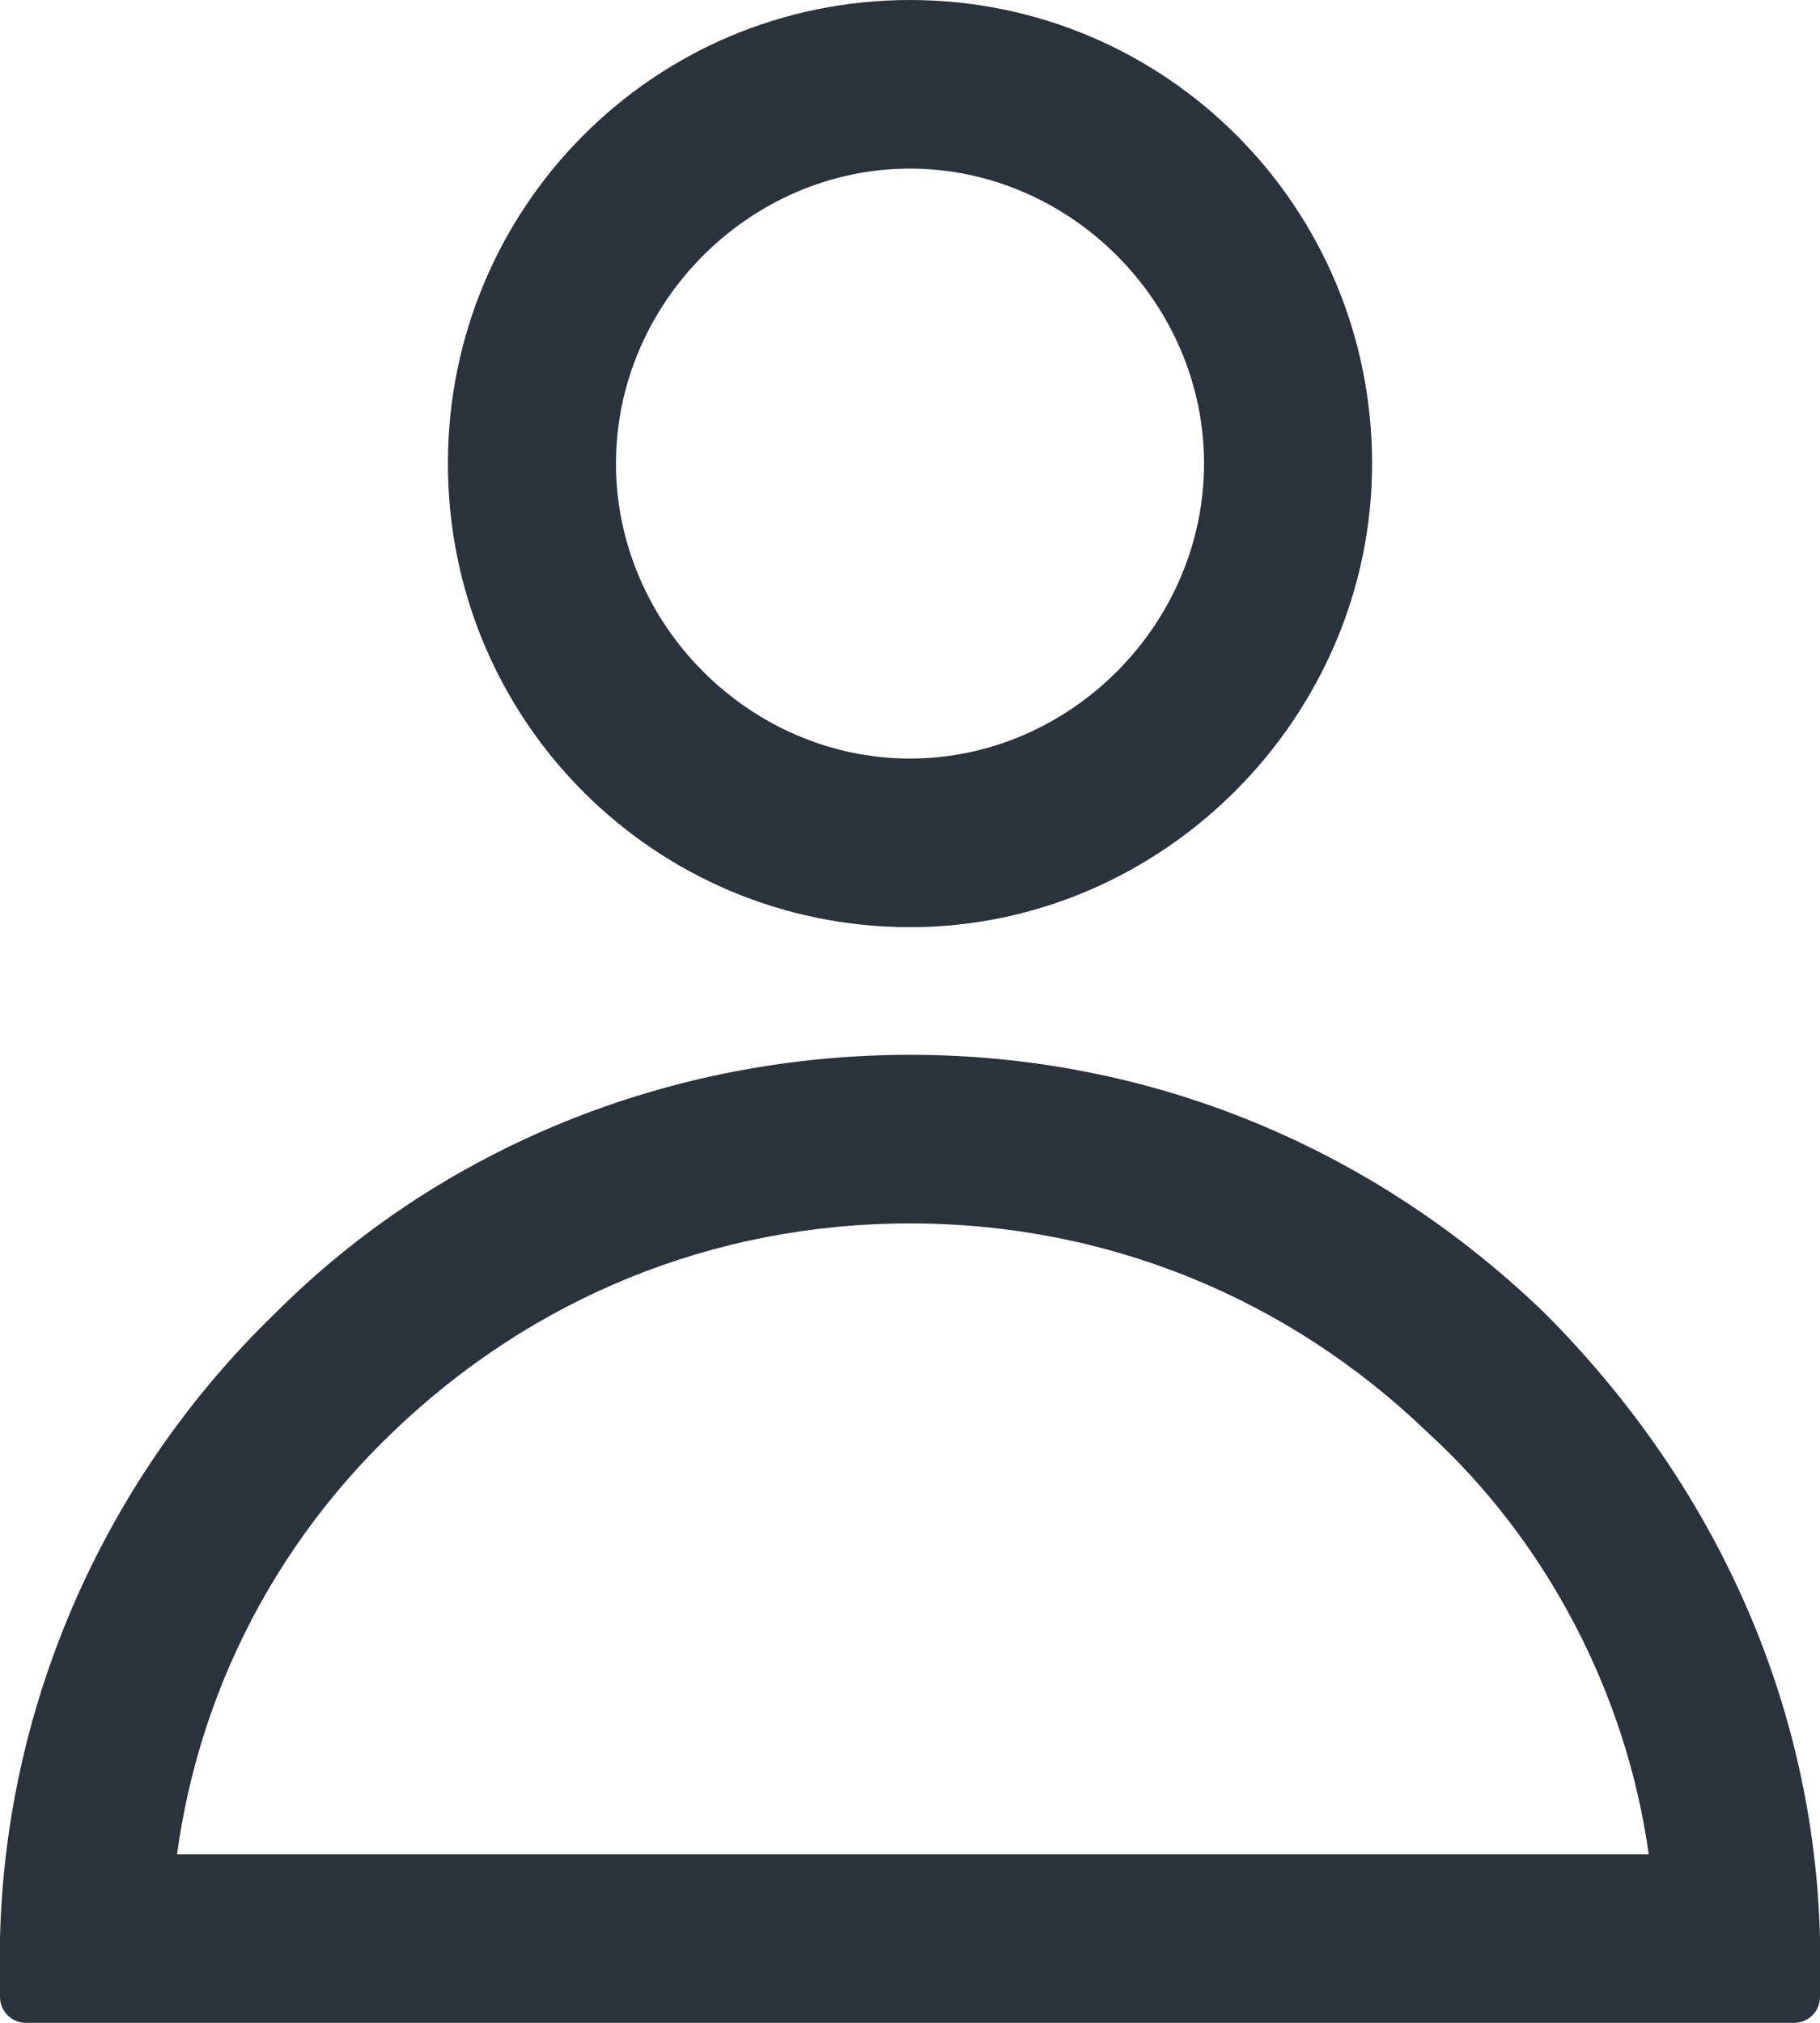 <svg xmlns="http://www.w3.org/2000/svg" xmlns:xlink="http://www.w3.org/1999/xlink" width="18px" height="20px" viewBox="0 0 18 20"><title>EAA0B4AE-2317-4D7F-BCFA-7DAB8DF54704</title><desc>Created with sketchtool.</desc><g id="Article-features-+-Assets" stroke="none" stroke-width="1" fill="none" fill-rule="evenodd"><g id="Assets" transform="translate(-193, -168)" fill="#2A323C" fill-rule="nonzero"><path d="M202,178.429 C204.374,178.429 206.579,179.342 208.279,180.985 C209.959,182.67 210.943,184.83 211,187.167 L211,187.744 C211,187.885 210.886,188 210.744,188 L193.256,188 C193.114,188 193,187.885 193,187.744 L193,187.16 C193.057,184.807 194.062,182.588 195.721,180.985 C197.344,179.358 199.604,178.429 202,178.429 Z M202,180.096 C200.054,180.096 198.262,180.835 196.884,182.16 C195.717,183.277 194.969,184.735 194.751,186.333 L209.306,186.333 C209.084,184.738 208.29,183.231 207.121,182.164 L207.116,182.159 C205.738,180.835 203.946,180.096 202,180.096 Z M202,168 C204.519,168 206.57,170.038 206.57,172.583 C206.57,175.09 204.5,177.167 202,177.167 C199.481,177.167 197.43,175.129 197.43,172.583 C197.43,170.057 199.462,168 202,168 Z M202,169.667 C200.415,169.667 199.092,170.994 199.092,172.583 C199.092,174.172 200.415,175.5 202,175.5 C203.585,175.5 204.908,174.172 204.908,172.583 C204.908,170.994 203.585,169.667 202,169.667 Z" id="icon/nav/account"></path></g></g></svg>